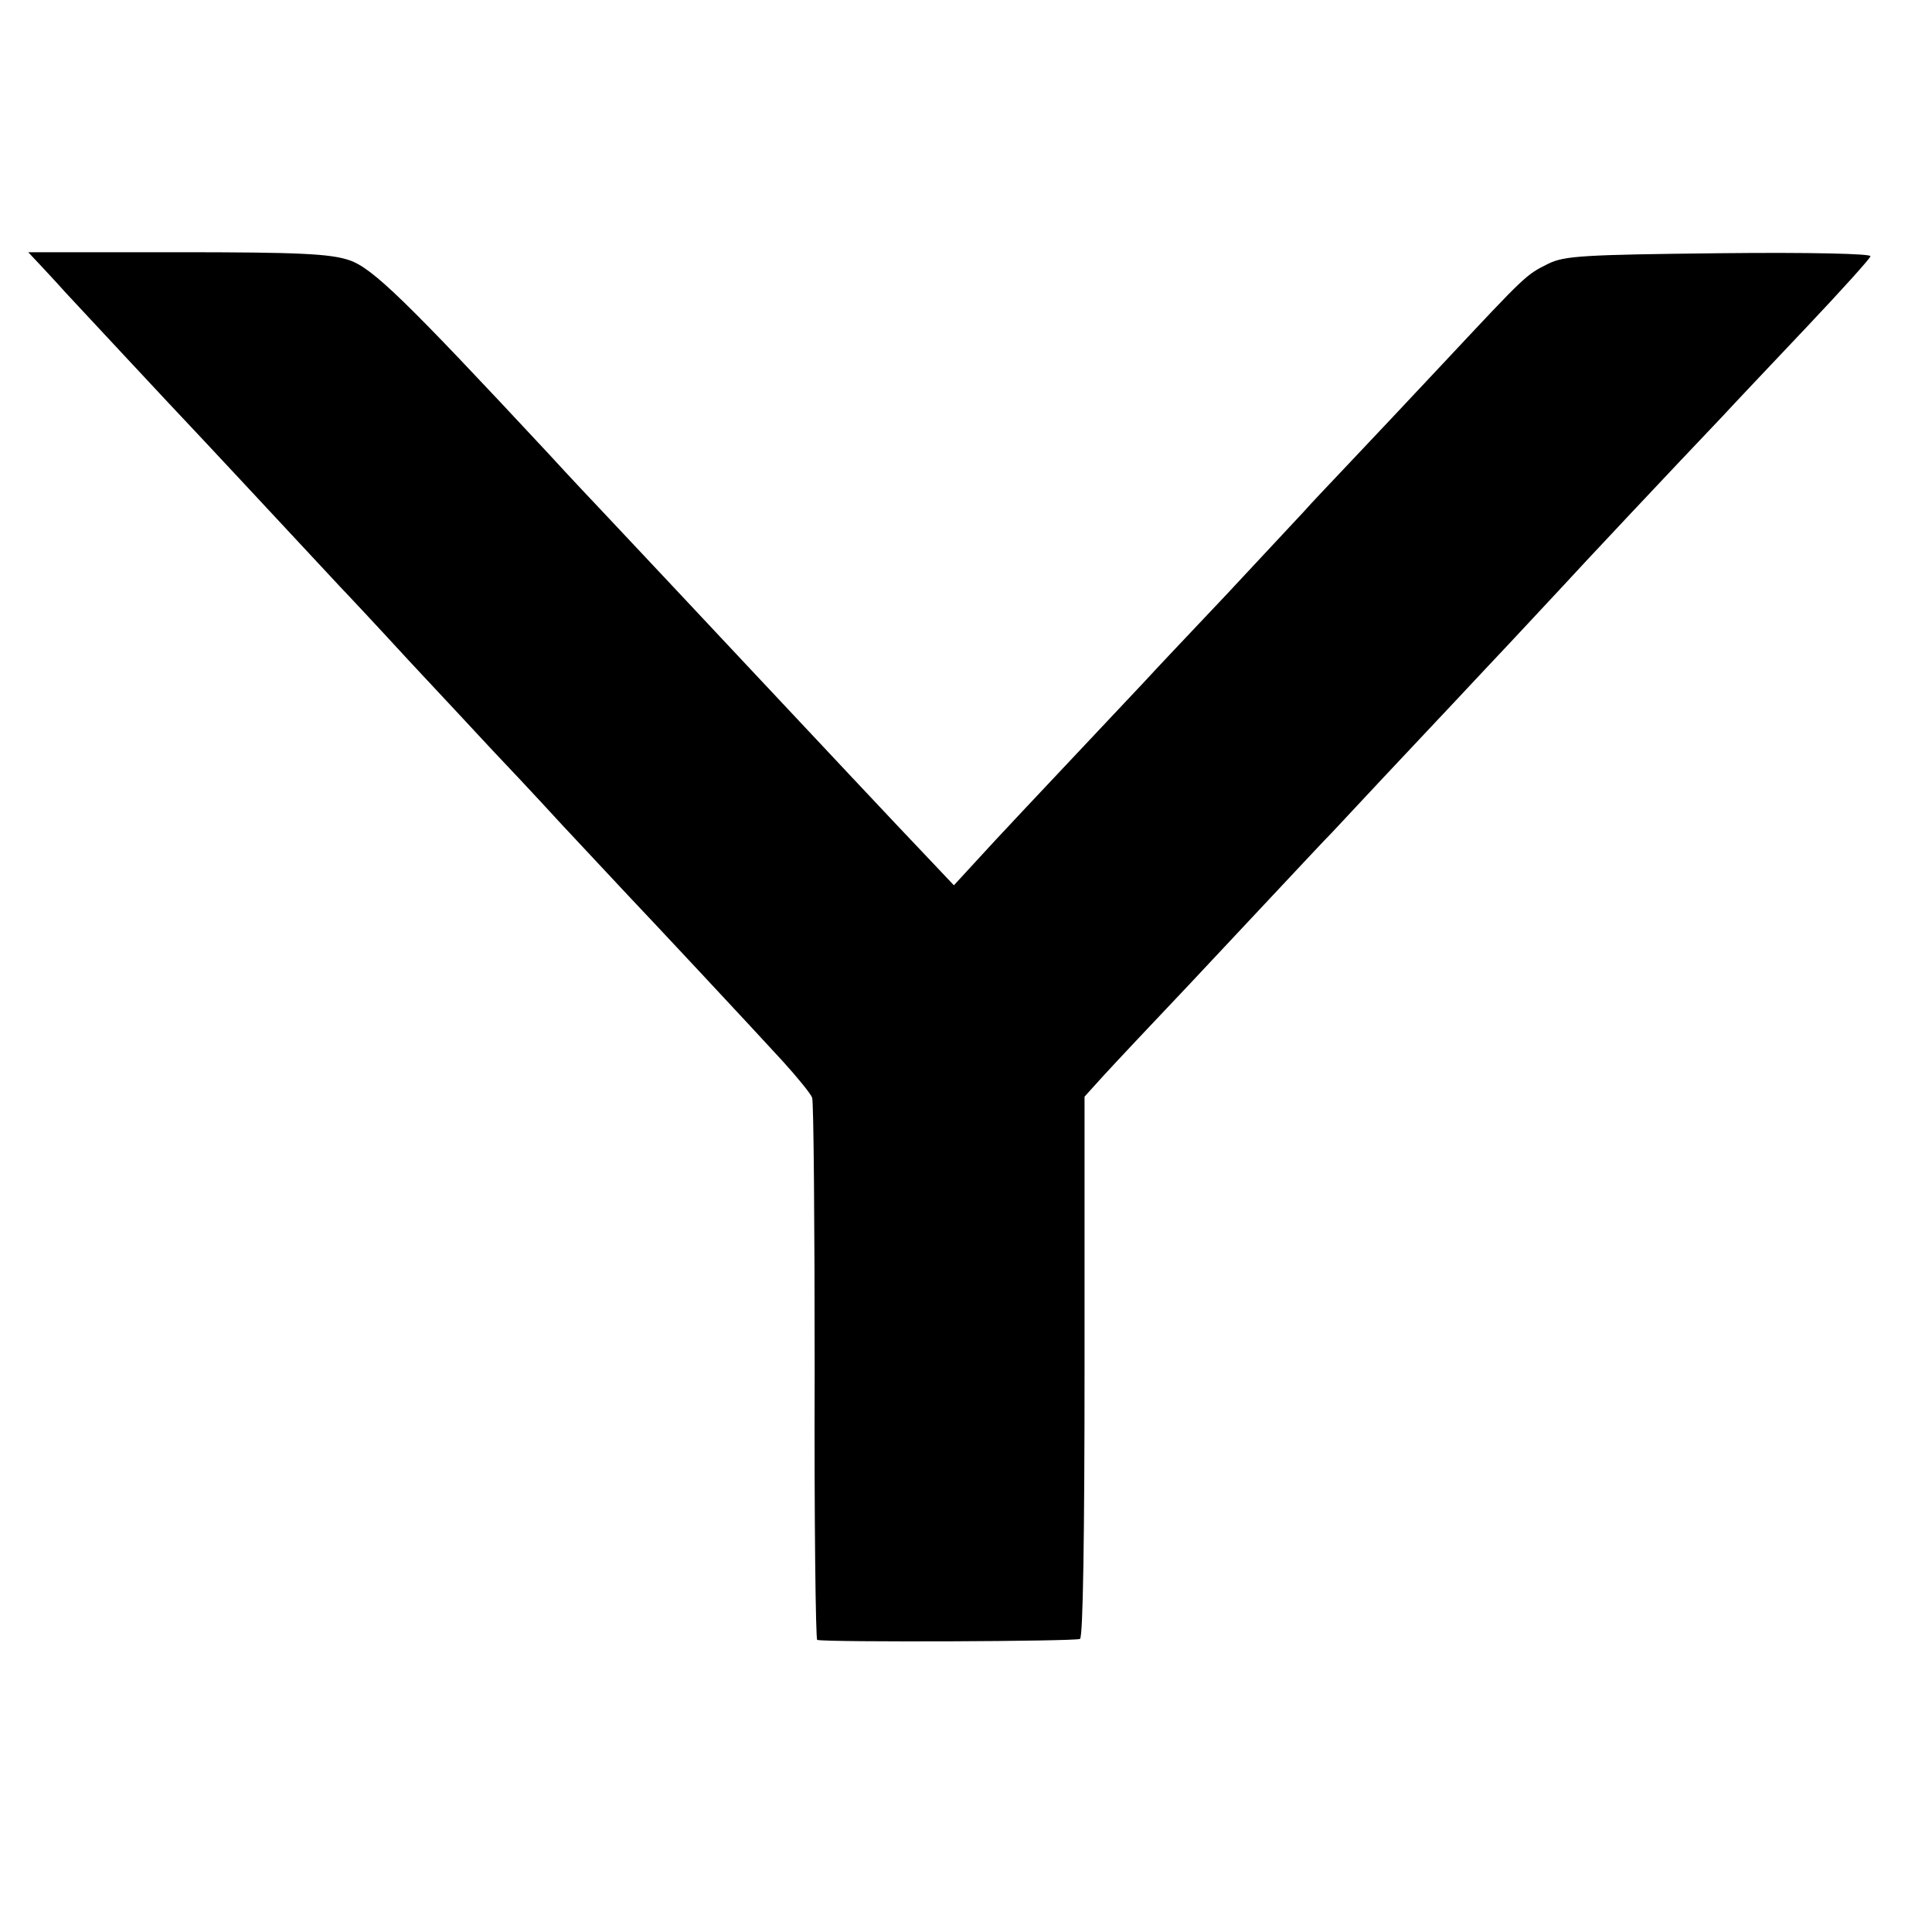 <?xml version="1.0" standalone="no"?>
<!DOCTYPE svg PUBLIC "-//W3C//DTD SVG 20010904//EN"
 "http://www.w3.org/TR/2001/REC-SVG-20010904/DTD/svg10.dtd">
<svg version="1.0" xmlns="http://www.w3.org/2000/svg"
 width="383pt" height="383pt" viewBox="0 0 383 383"
 preserveAspectRatio="xMidYMid meet">
<g transform="translate(0,383) scale(0.1,-0.1)"
fill="#000000" stroke="none">
<path d="M86 3298 c16 -17 36 -39 44 -48 16 -17 212 -228 270 -289 29 -31 87
-93 275 -295 6 -6 67 -71 135 -145 69 -74 143 -153 165 -177 22 -23 85 -90
140 -150 55 -59 114 -122 130 -139 41 -43 241 -257 306 -328 30 -33 56 -65 59
-73 3 -7 5 -252 5 -544 -1 -291 2 -530 5 -531 22 -5 513 -3 521 2 6 3 9 207 9
540 l0 535 38 42 c21 23 99 106 173 184 74 79 161 172 194 207 33 35 71 76 85
90 14 15 59 63 100 107 41 44 132 140 201 214 70 74 141 151 159 170 29 32
215 230 315 335 22 24 96 102 165 175 69 73 127 137 128 142 3 5 -120 8 -300
6 -268 -3 -307 -5 -339 -21 -44 -22 -43 -21 -204 -193 -71 -76 -158 -168 -192
-204 -34 -36 -74 -78 -89 -95 -15 -16 -84 -90 -153 -164 -69 -73 -142 -150
-161 -171 -225 -239 -294 -312 -333 -355 l-46 -50 -53 56 c-48 50 -241 256
-333 354 -116 124 -275 293 -305 325 -19 20 -70 74 -113 121 -284 305 -348
367 -394 383 -38 13 -99 16 -342 16 l-295 0 30 -32z"/>
</g>
</svg>

